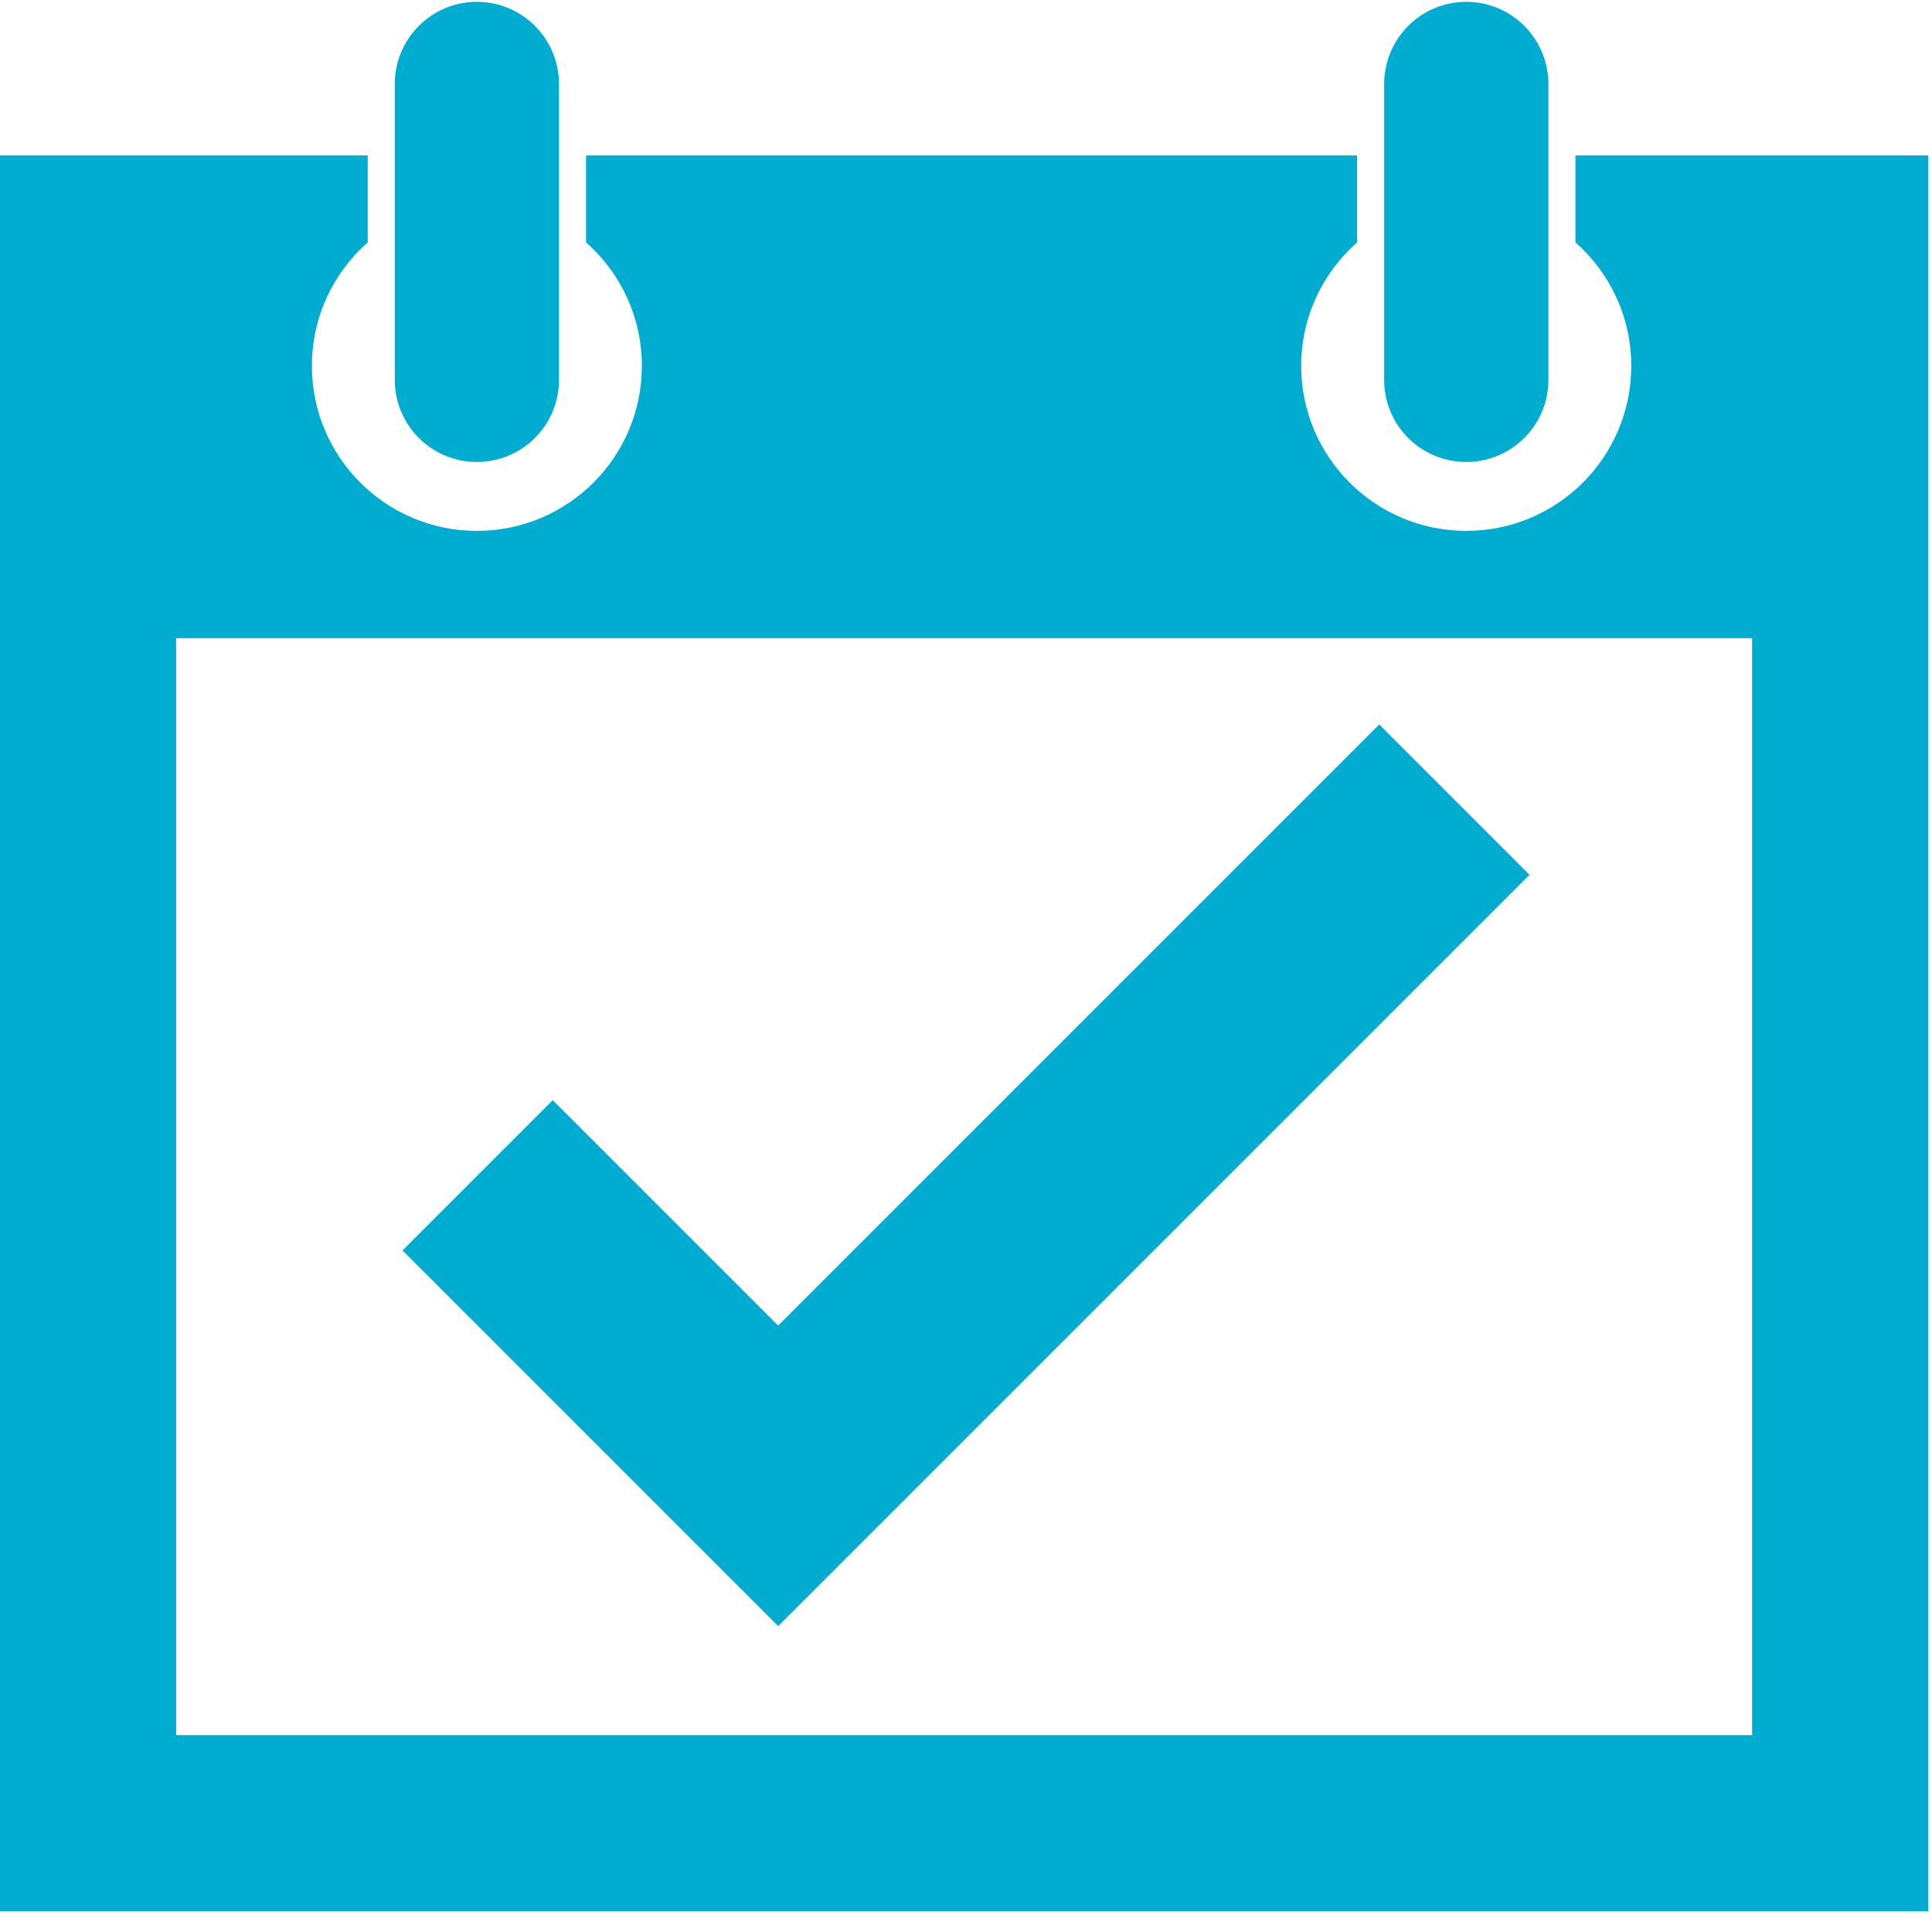 <?xml version="1.0" encoding="UTF-8"?>
<svg width="18px" height="18px" viewBox="0 0 18 18" version="1.1" xmlns="http://www.w3.org/2000/svg" xmlns:xlink="http://www.w3.org/1999/xlink">
    <defs></defs>
    <g id="web" stroke="none" stroke-width="1" fill="none" fill-rule="evenodd">
        <g id="sportoviste_detail" transform="translate(-1129, -331)" fill="#00ADD0">
            <g id="Group-4" transform="translate(1129, 331)">
                <g id="datum">
                    <g id="date_icon-copy">
                        <g id="Layer_1">
                            <path d="M14.678,1.448 L14.678,2.258 C14.996,2.54 15.198,2.95 15.198,3.409 C15.198,4.258 14.51,4.946 13.661,4.946 C12.812,4.946 12.123,4.258 12.123,3.409 C12.123,2.95 12.325,2.54 12.644,2.258 L12.644,1.448 L5.46,1.448 L5.46,2.258 C5.779,2.54 5.98,2.95 5.98,3.409 C5.98,4.258 5.292,4.946 4.443,4.946 C3.594,4.946 2.906,4.258 2.906,3.409 C2.906,2.95 3.107,2.54 3.426,2.258 L3.426,1.448 L3.50877194e-05,1.448 L3.50877194e-05,17.807 L17.965,17.807 L17.965,1.448 L14.678,1.448 L14.678,1.448 Z M1.641,16.166 L1.641,5.946 L16.324,5.946 L16.324,16.166 L1.641,16.166 Z M4.443,4.304 C4.866,4.304 5.208,3.962 5.208,3.539 L5.208,0.783 C5.208,0.36 4.866,0.017 4.443,0.017 C4.02,0.017 3.678,0.36 3.678,0.783 L3.678,3.539 C3.678,3.962 4.02,4.304 4.443,4.304 L4.443,4.304 Z M13.661,4.304 C14.083,4.304 14.426,3.962 14.426,3.539 L14.426,0.783 C14.426,0.36 14.083,0.017 13.661,0.017 C13.238,0.017 12.896,0.36 12.896,0.783 L12.896,3.539 C12.895,3.962 13.238,4.304 13.661,4.304 L13.661,4.304 Z" id="Shape"></path>
                        </g>
                    </g>
                </g>
                <polygon id="Rectangle-34" points="7.25 15.15 3.75 11.65 5.15 10.25 7.25 12.35 12.85 6.75 14.25 8.15"></polygon>
            </g>
        </g>
    </g>
</svg>